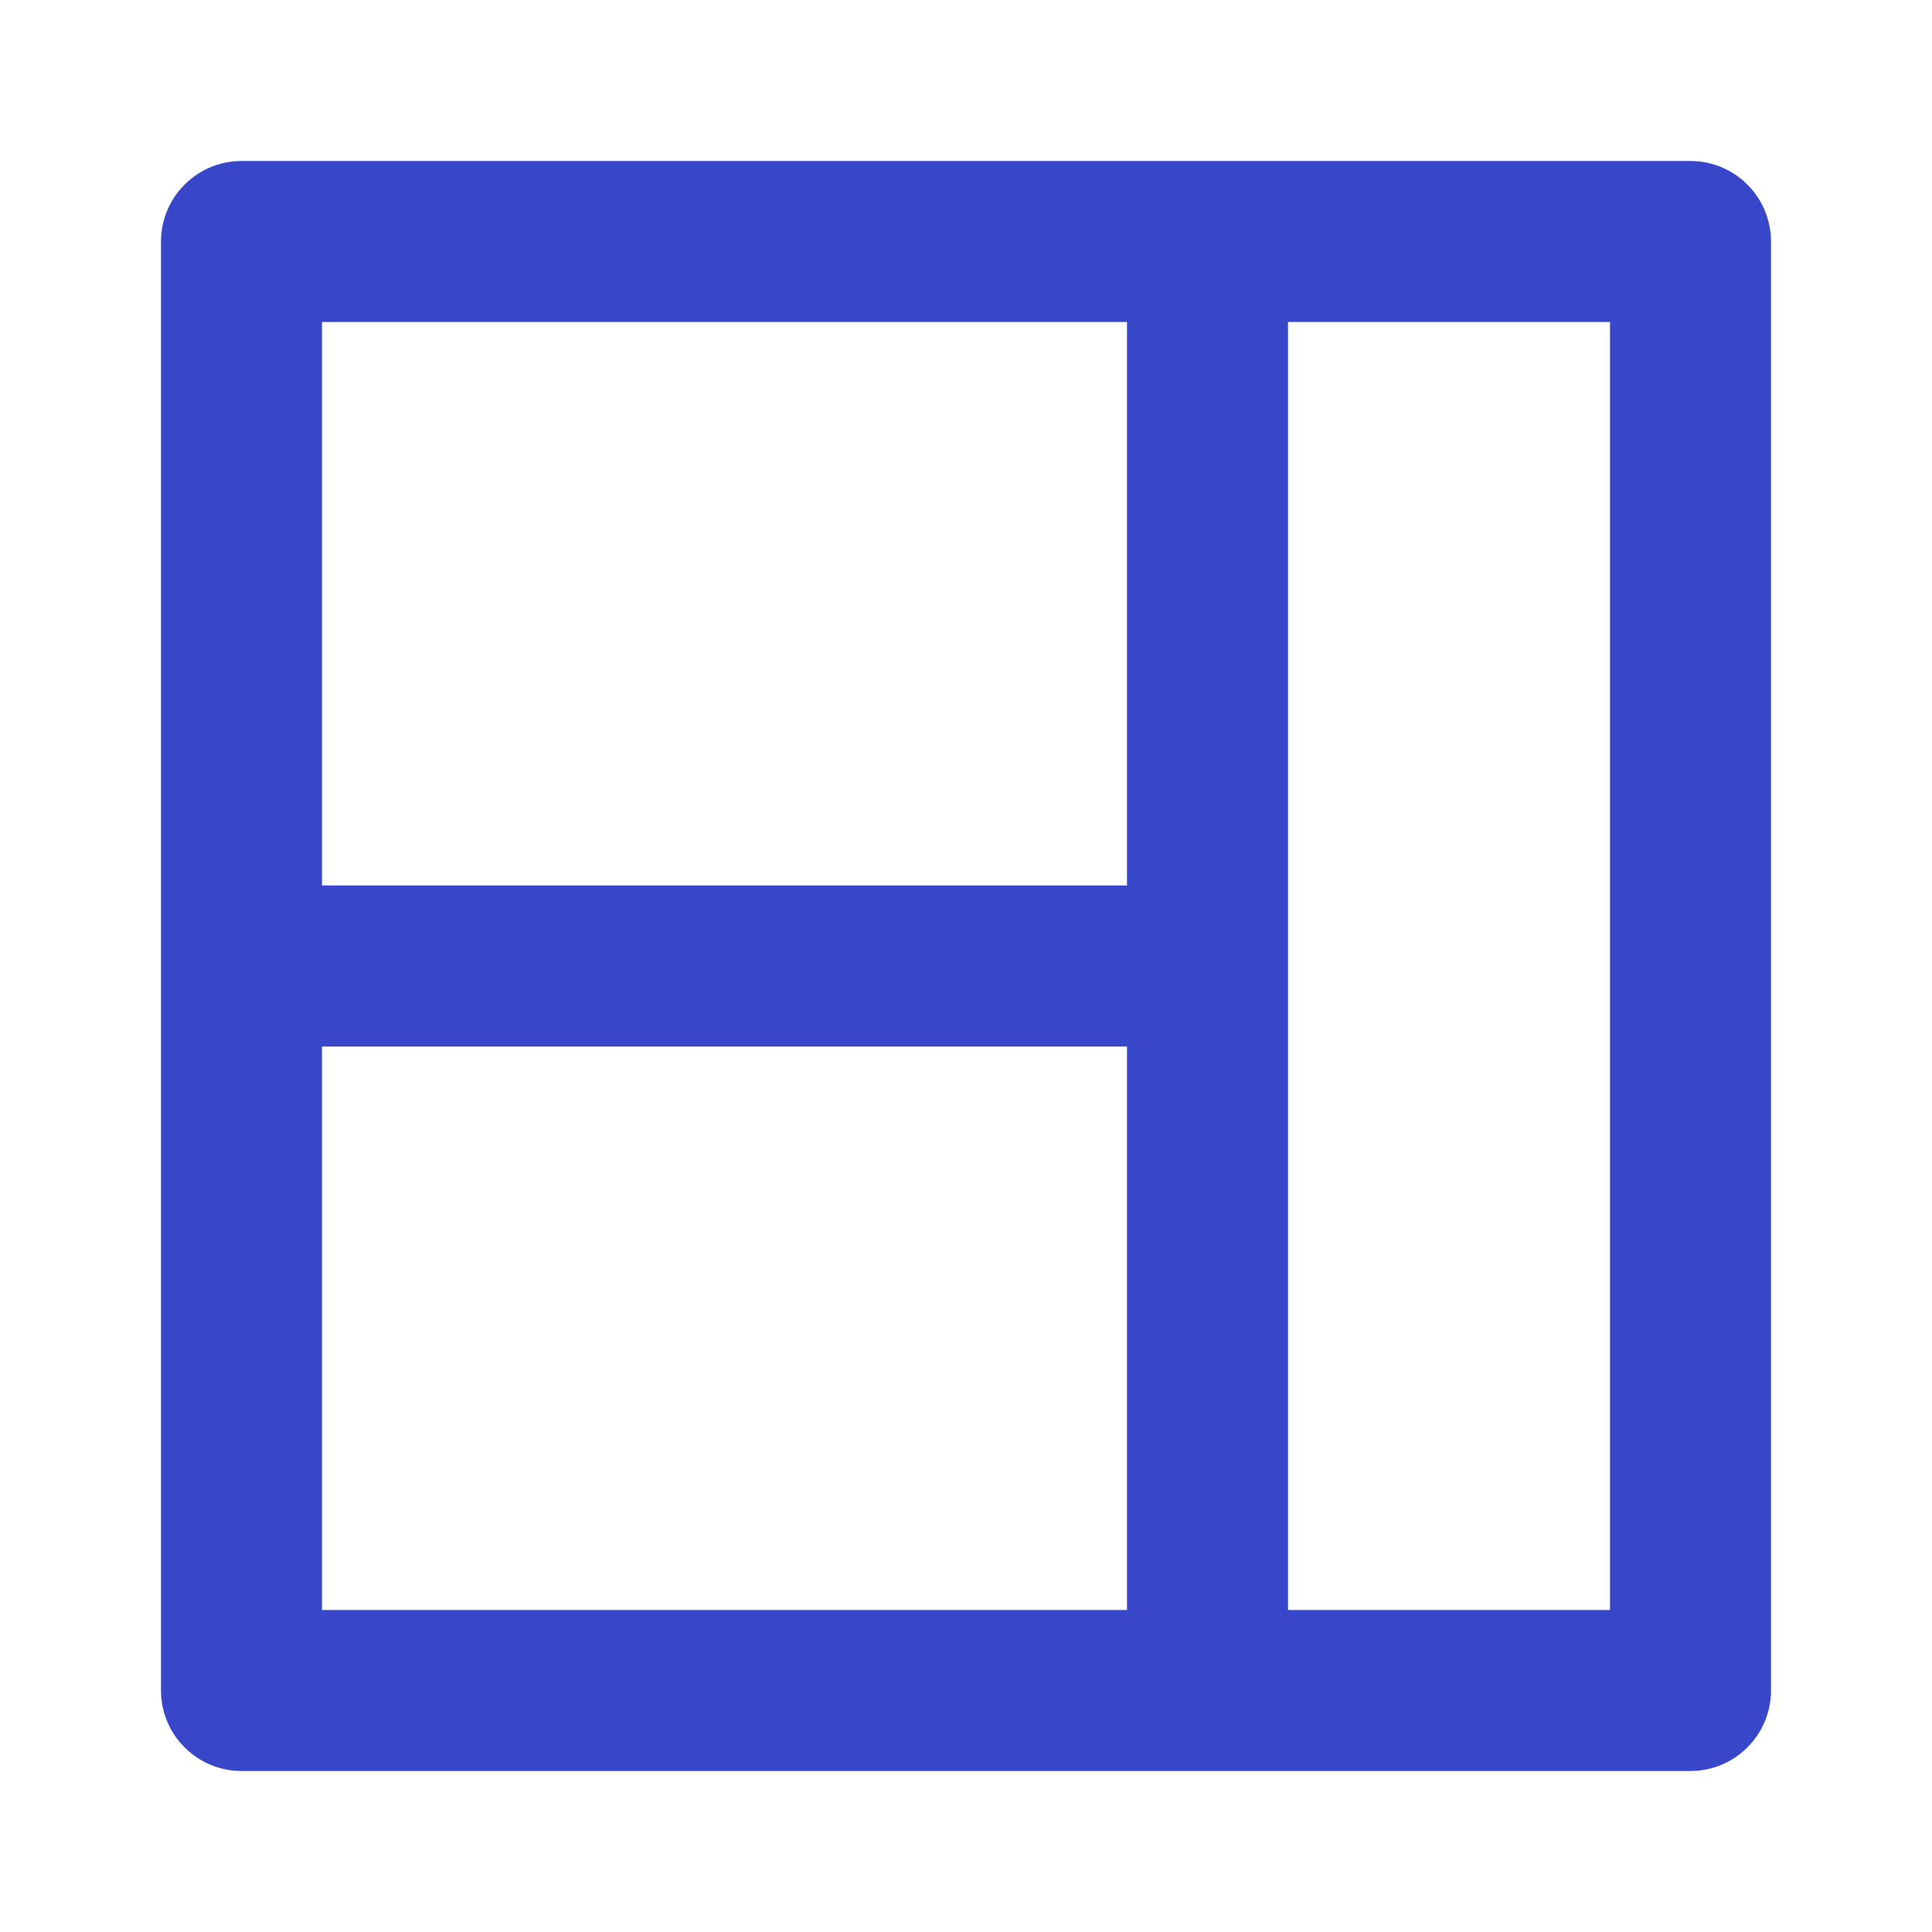 <?xml version="1.0" encoding="UTF-8"?> <svg xmlns="http://www.w3.org/2000/svg" width="18" height="18" viewBox="0 0 18 18" fill="none"><path d="M15.75 1.5H2.25C2.051 1.5 1.86 1.579 1.72 1.72C1.579 1.86 1.5 2.051 1.5 2.25V15.75C1.5 15.949 1.579 16.14 1.72 16.28C1.86 16.421 2.051 16.5 2.25 16.5H15.75C15.949 16.5 16.14 16.421 16.28 16.28C16.421 16.14 16.5 15.949 16.5 15.75V2.25C16.5 2.051 16.421 1.86 16.28 1.72C16.14 1.579 15.949 1.5 15.75 1.5ZM10.5 15H3V9.75H10.5V15ZM10.5 8.25H3V3H10.5V8.25ZM15 15H12V3H15V15Z" fill="#3847CA"></path></svg> 
